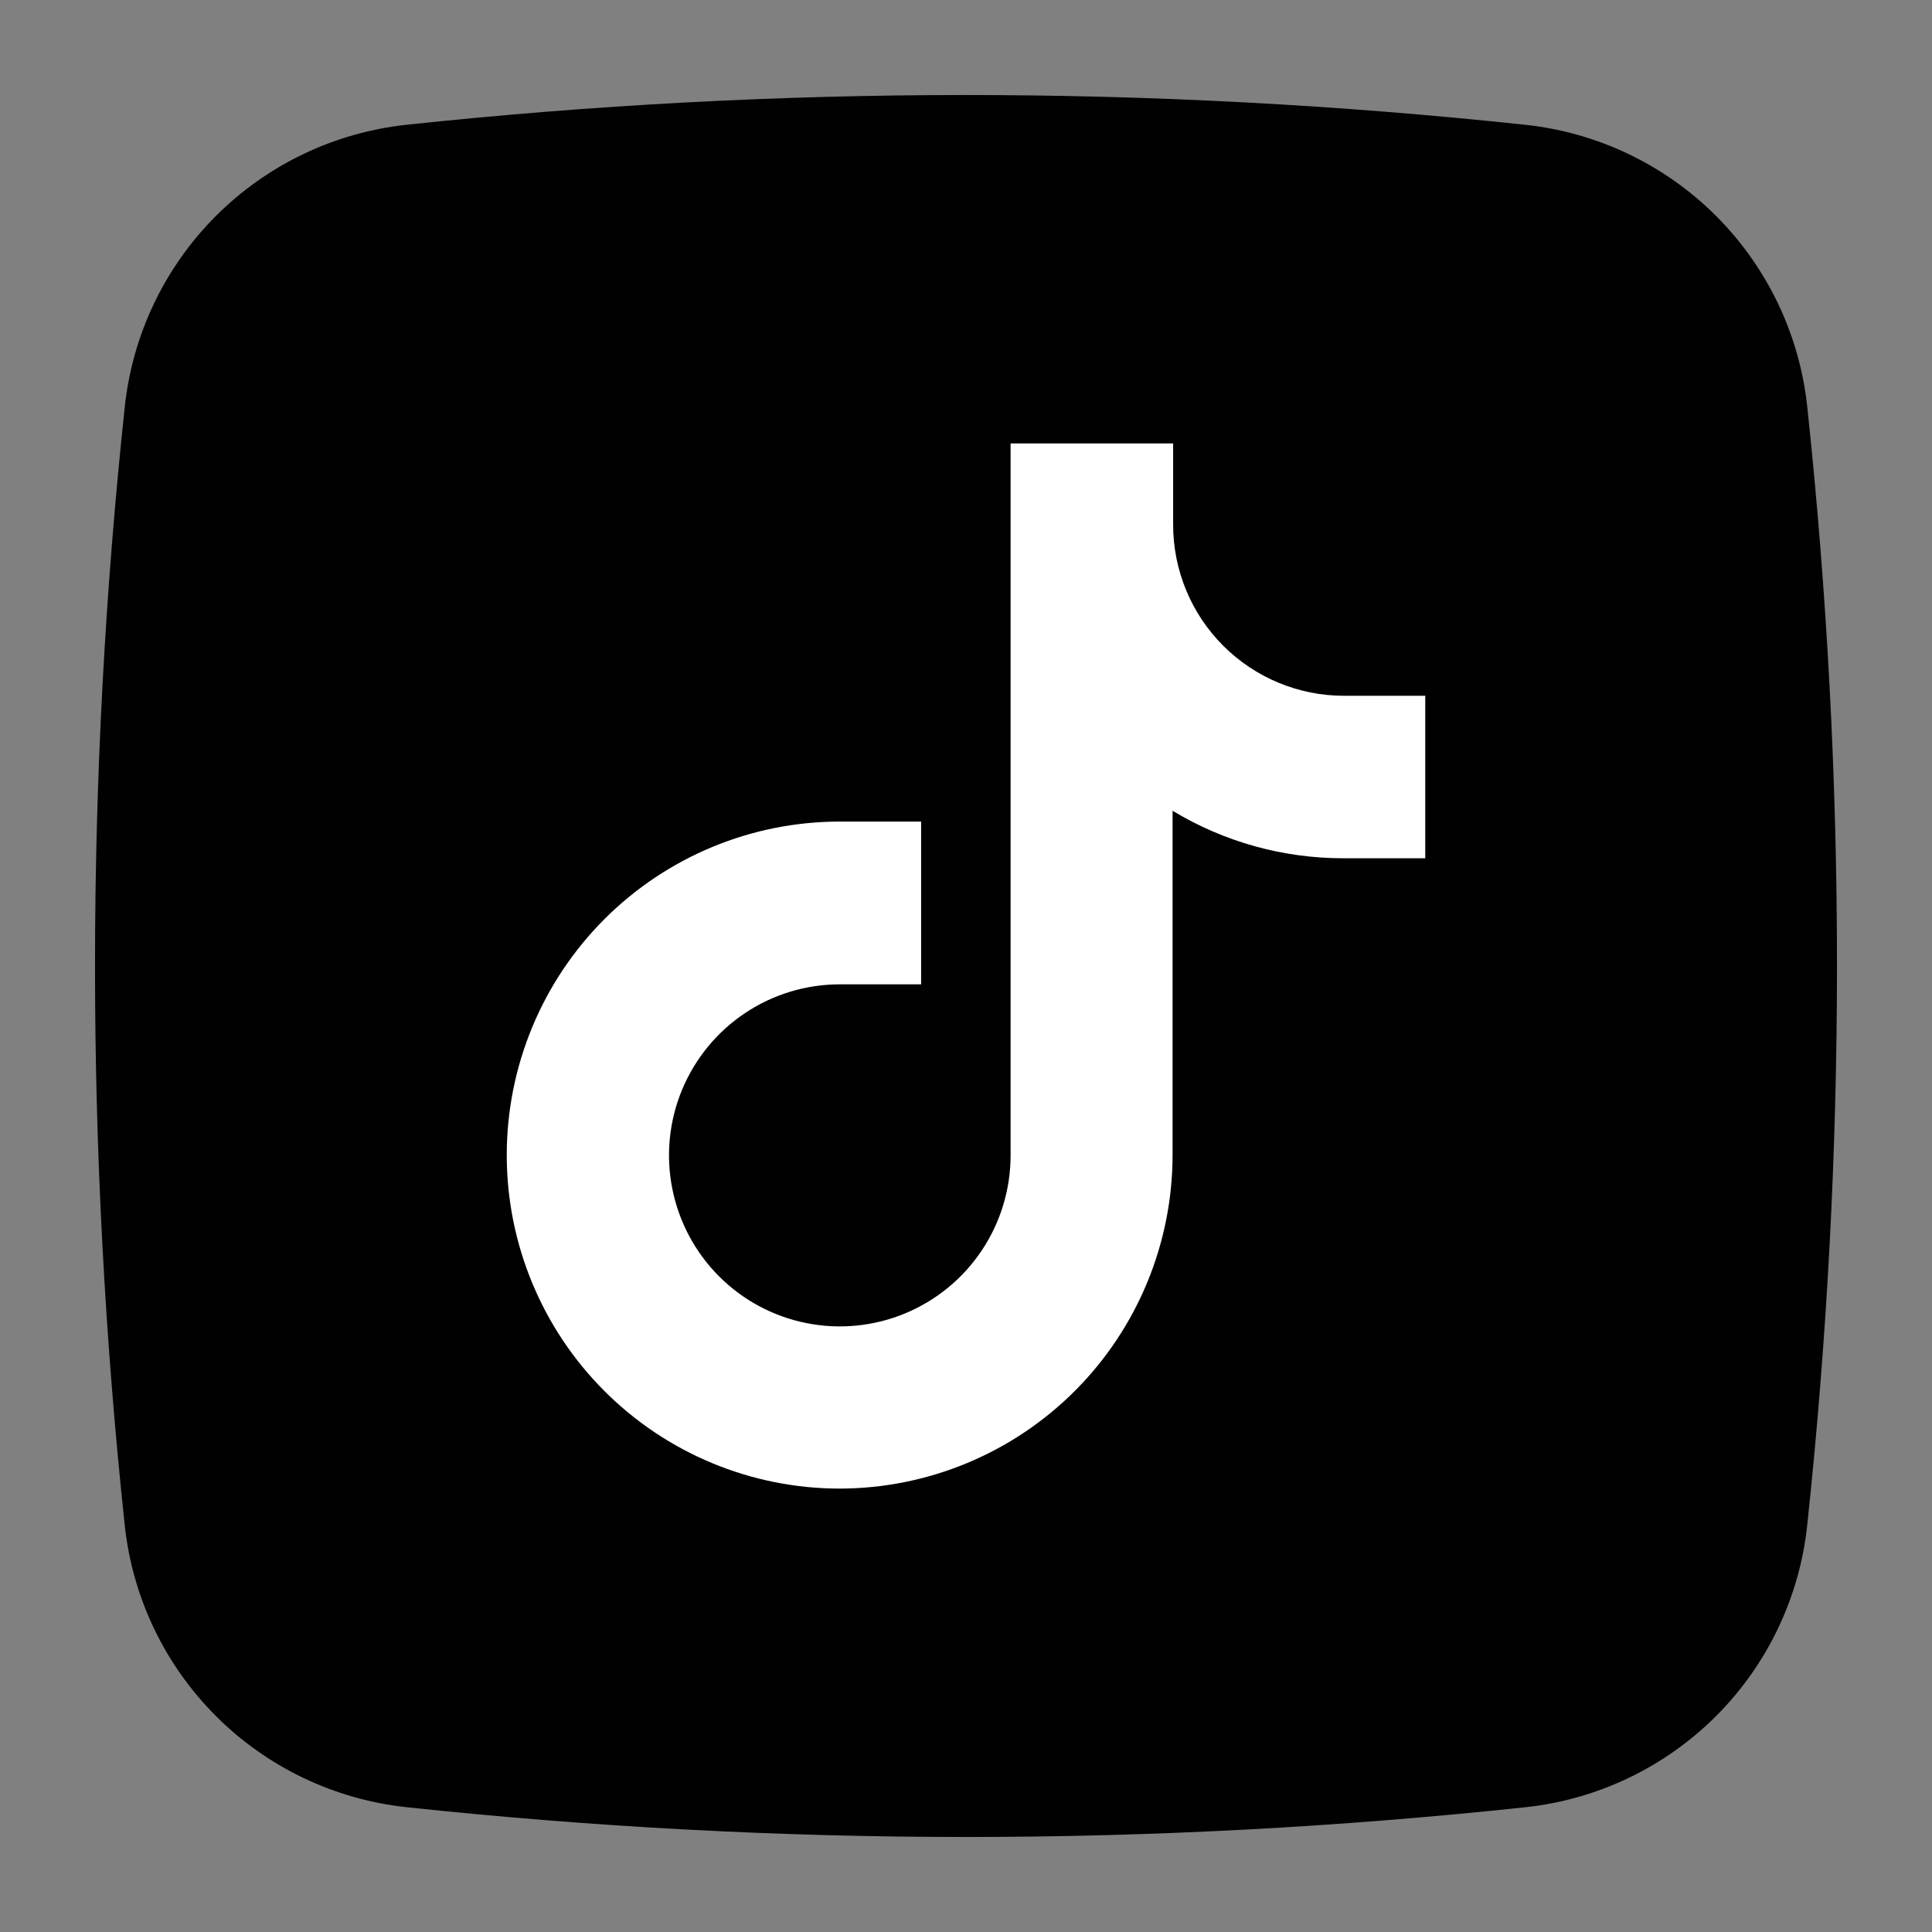 <svg width="61" height="61" viewBox="0 0 61 61" fill="none" xmlns="http://www.w3.org/2000/svg">
<rect x="0" y="0" width="61" height="61" fill="#808080" stroke="none"/>
<path d="M48.161 57.061C36.425 58.313 24.588 58.313 12.851 57.061C10.572 56.82 8.444 55.806 6.822 54.186C5.201 52.567 4.183 50.44 3.939 48.161C2.687 36.425 2.687 24.588 3.939 12.851C4.18 10.572 5.194 8.444 6.814 6.822C8.433 5.201 10.56 4.183 12.839 3.939C24.575 2.687 36.412 2.687 48.149 3.939C50.428 4.18 52.556 5.194 54.178 6.814C55.799 8.433 56.817 10.56 57.061 12.839C58.313 24.575 58.313 36.412 57.061 48.149C56.82 50.428 55.806 52.556 54.186 54.178C52.567 55.799 50.44 56.817 48.161 57.061Z" fill="#010101"/>
<path d="M26.515 47C23.727 47 21.052 45.891 19.08 43.916C17.108 41.941 16 39.263 16 36.47C16 33.677 17.108 30.999 19.08 29.024C21.052 27.049 23.727 25.94 26.515 25.94H29.083V31.079H26.515C25.449 31.079 24.406 31.396 23.52 31.989C22.633 32.582 21.942 33.426 21.533 34.413C21.125 35.399 21.018 36.485 21.227 37.532C21.435 38.58 21.948 39.542 22.702 40.297C23.456 41.053 24.417 41.567 25.463 41.775C26.509 41.984 27.594 41.877 28.579 41.468C29.564 41.059 30.407 40.367 30.999 39.479C31.592 38.591 31.908 37.547 31.908 36.479V14H37.04V16.568C37.04 18 37.608 19.374 38.619 20.386C39.631 21.399 41.002 21.968 42.432 21.968H45V27.098H42.415C40.514 27.101 38.649 26.582 37.022 25.598V36.47C37.02 39.26 35.912 41.936 33.943 43.91C31.973 45.884 29.302 46.995 26.515 47Z" fill="white"/>
</svg>
